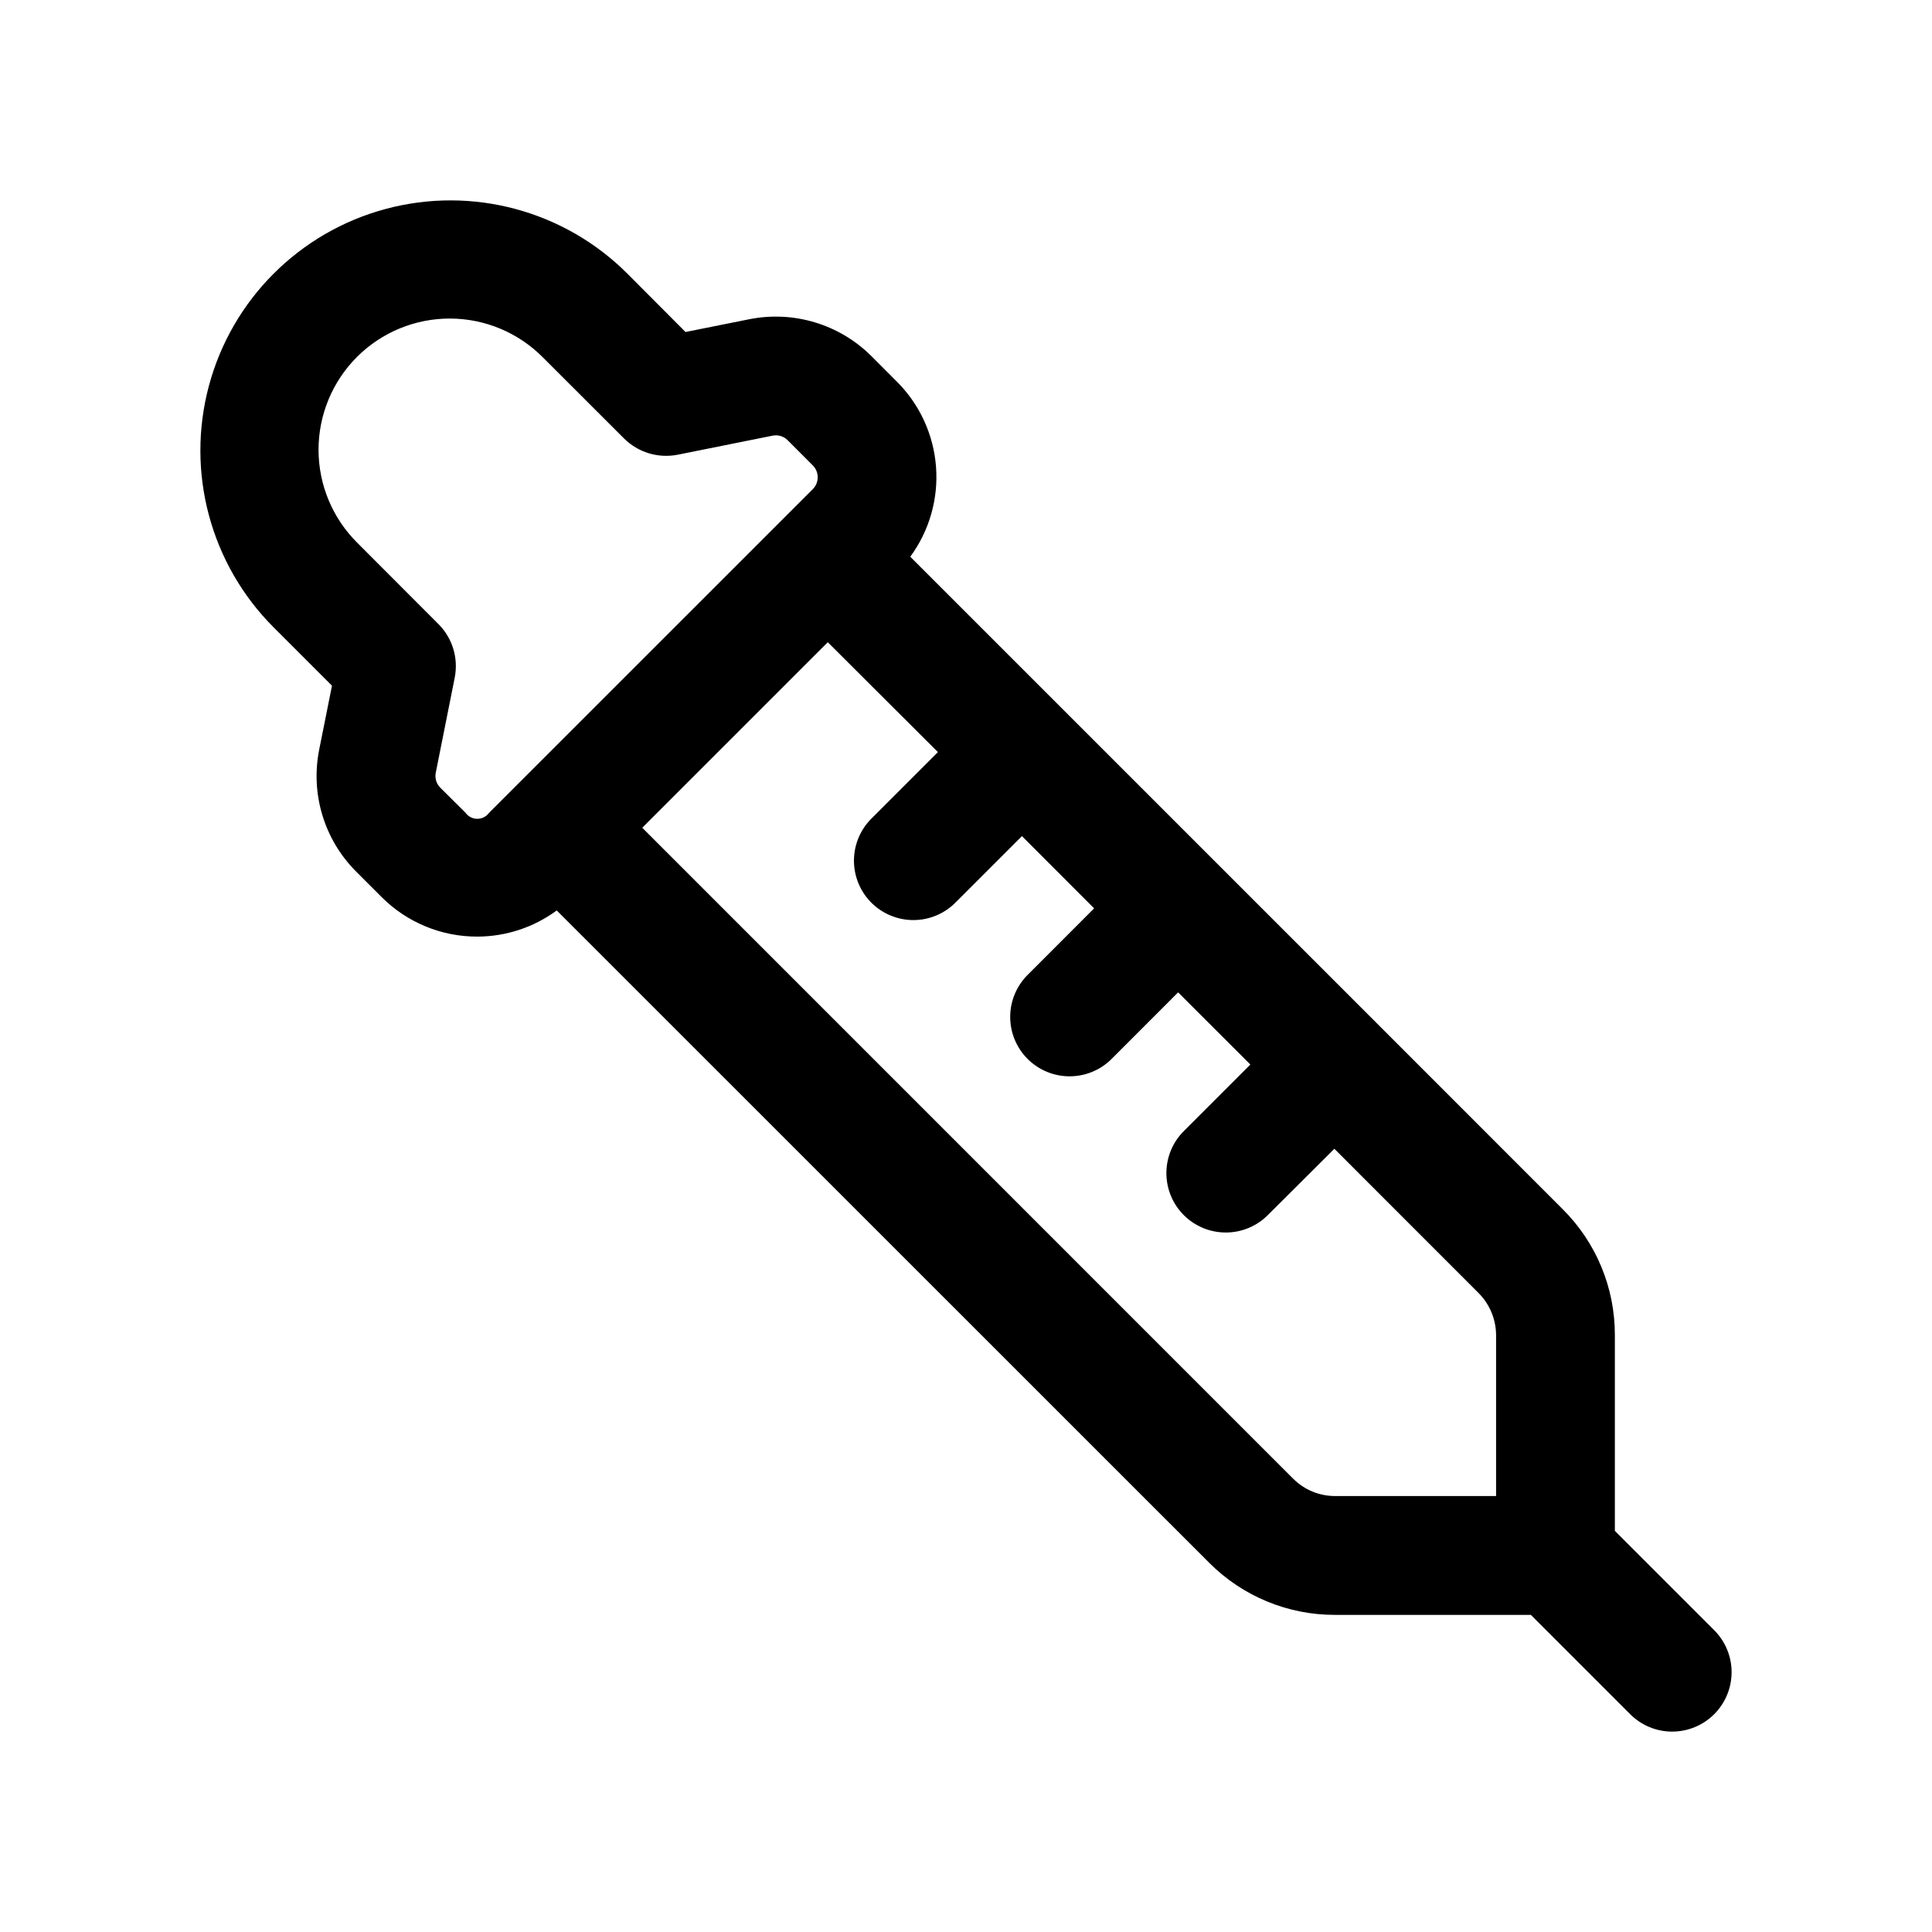 <?xml version="1.0" encoding="UTF-8"?>
<!-- The Best Svg Icon site in the world: iconSvg.co, Visit us! https://iconsvg.co -->
<svg fill="#000000" width="800px" height="800px" version="1.1" viewBox="144 144 512 512" xmlns="http://www.w3.org/2000/svg">
 <path d="m587.15 602.89c4.176 0 8.18-1.66 11.129-4.609 2.953-2.953 4.609-6.957 4.613-11.133 0-4.176-1.66-8.18-4.613-11.133l-26.324-26.324v-51.859c0.039-12.535-4.945-24.559-13.836-33.395l-49.359-49.375-123.53-123.52c5.062-6.894 7.484-15.375 6.82-23.902-0.66-8.523-4.359-16.531-10.426-22.559l-6.644-6.66c-8.496-8.5-20.684-12.18-32.465-9.809l-16.848 3.371-15.41-15.465c-16.746-16.742-41.152-23.281-64.027-17.152-22.871 6.129-40.738 23.996-46.867 46.867-6.129 22.875 0.41 47.281 17.152 64.027l15.461 15.461-3.371 16.848 0.004-0.004c-2.383 11.785 1.305 23.98 9.824 32.465l6.644 6.644c6.727 6.769 15.883 10.566 25.426 10.535 7.57-0.012 14.938-2.441 21.035-6.93l172.9 172.86c8.84 8.883 20.863 13.859 33.395 13.82h51.859l26.324 26.324c2.953 2.953 6.957 4.613 11.133 4.613zm-319.81-243.53-6.644-6.598c-1.051-1.043-1.508-2.547-1.211-4l5.023-25.191-0.004 0.004c1.02-5.144-0.594-10.457-4.297-14.172l-21.426-21.457c-6.602-6.504-10.332-15.367-10.367-24.633-0.035-9.262 3.629-18.156 10.176-24.711 6.551-6.551 15.445-10.215 24.707-10.184 9.266 0.031 18.133 3.762 24.637 10.359l21.445 21.426h-0.004c3.719 3.695 9.023 5.309 14.172 4.312l25.098-5.039-0.004 0.004c1.492-0.344 3.055 0.117 4.125 1.211l6.629 6.644c1.738 1.738 1.738 4.559 0 6.297l-85.758 85.742c-0.727 1.02-1.902 1.625-3.152 1.621-1.254-0.004-2.426-0.613-3.144-1.637zm219.36 176.51-172.5-172.51 49.168-49.168 29.188 29.125-17.445 17.445c-3.035 2.934-4.766 6.965-4.805 11.188-0.035 4.223 1.625 8.281 4.609 11.27 2.988 2.984 7.047 4.644 11.27 4.609 4.227-0.035 8.254-1.77 11.191-4.805l17.445-17.445 19.129 19.145-17.43 17.445c-3.039 2.934-4.769 6.965-4.809 11.188-0.035 4.223 1.625 8.281 4.613 11.27 2.984 2.984 7.047 4.648 11.27 4.609 4.223-0.035 8.254-1.766 11.188-4.805l17.43-17.445 19.145 19.129-17.445 17.445c-3.039 2.934-4.769 6.965-4.809 11.188-0.035 4.223 1.625 8.285 4.613 11.27 2.984 2.984 7.047 4.648 11.27 4.609 4.223-0.035 8.254-1.766 11.188-4.805l17.445-17.383 38.242 38.258c2.941 2.961 4.598 6.961 4.613 11.133v42.637h-42.637c-4.176 0.012-8.184-1.641-11.133-4.598z"/>
</svg>